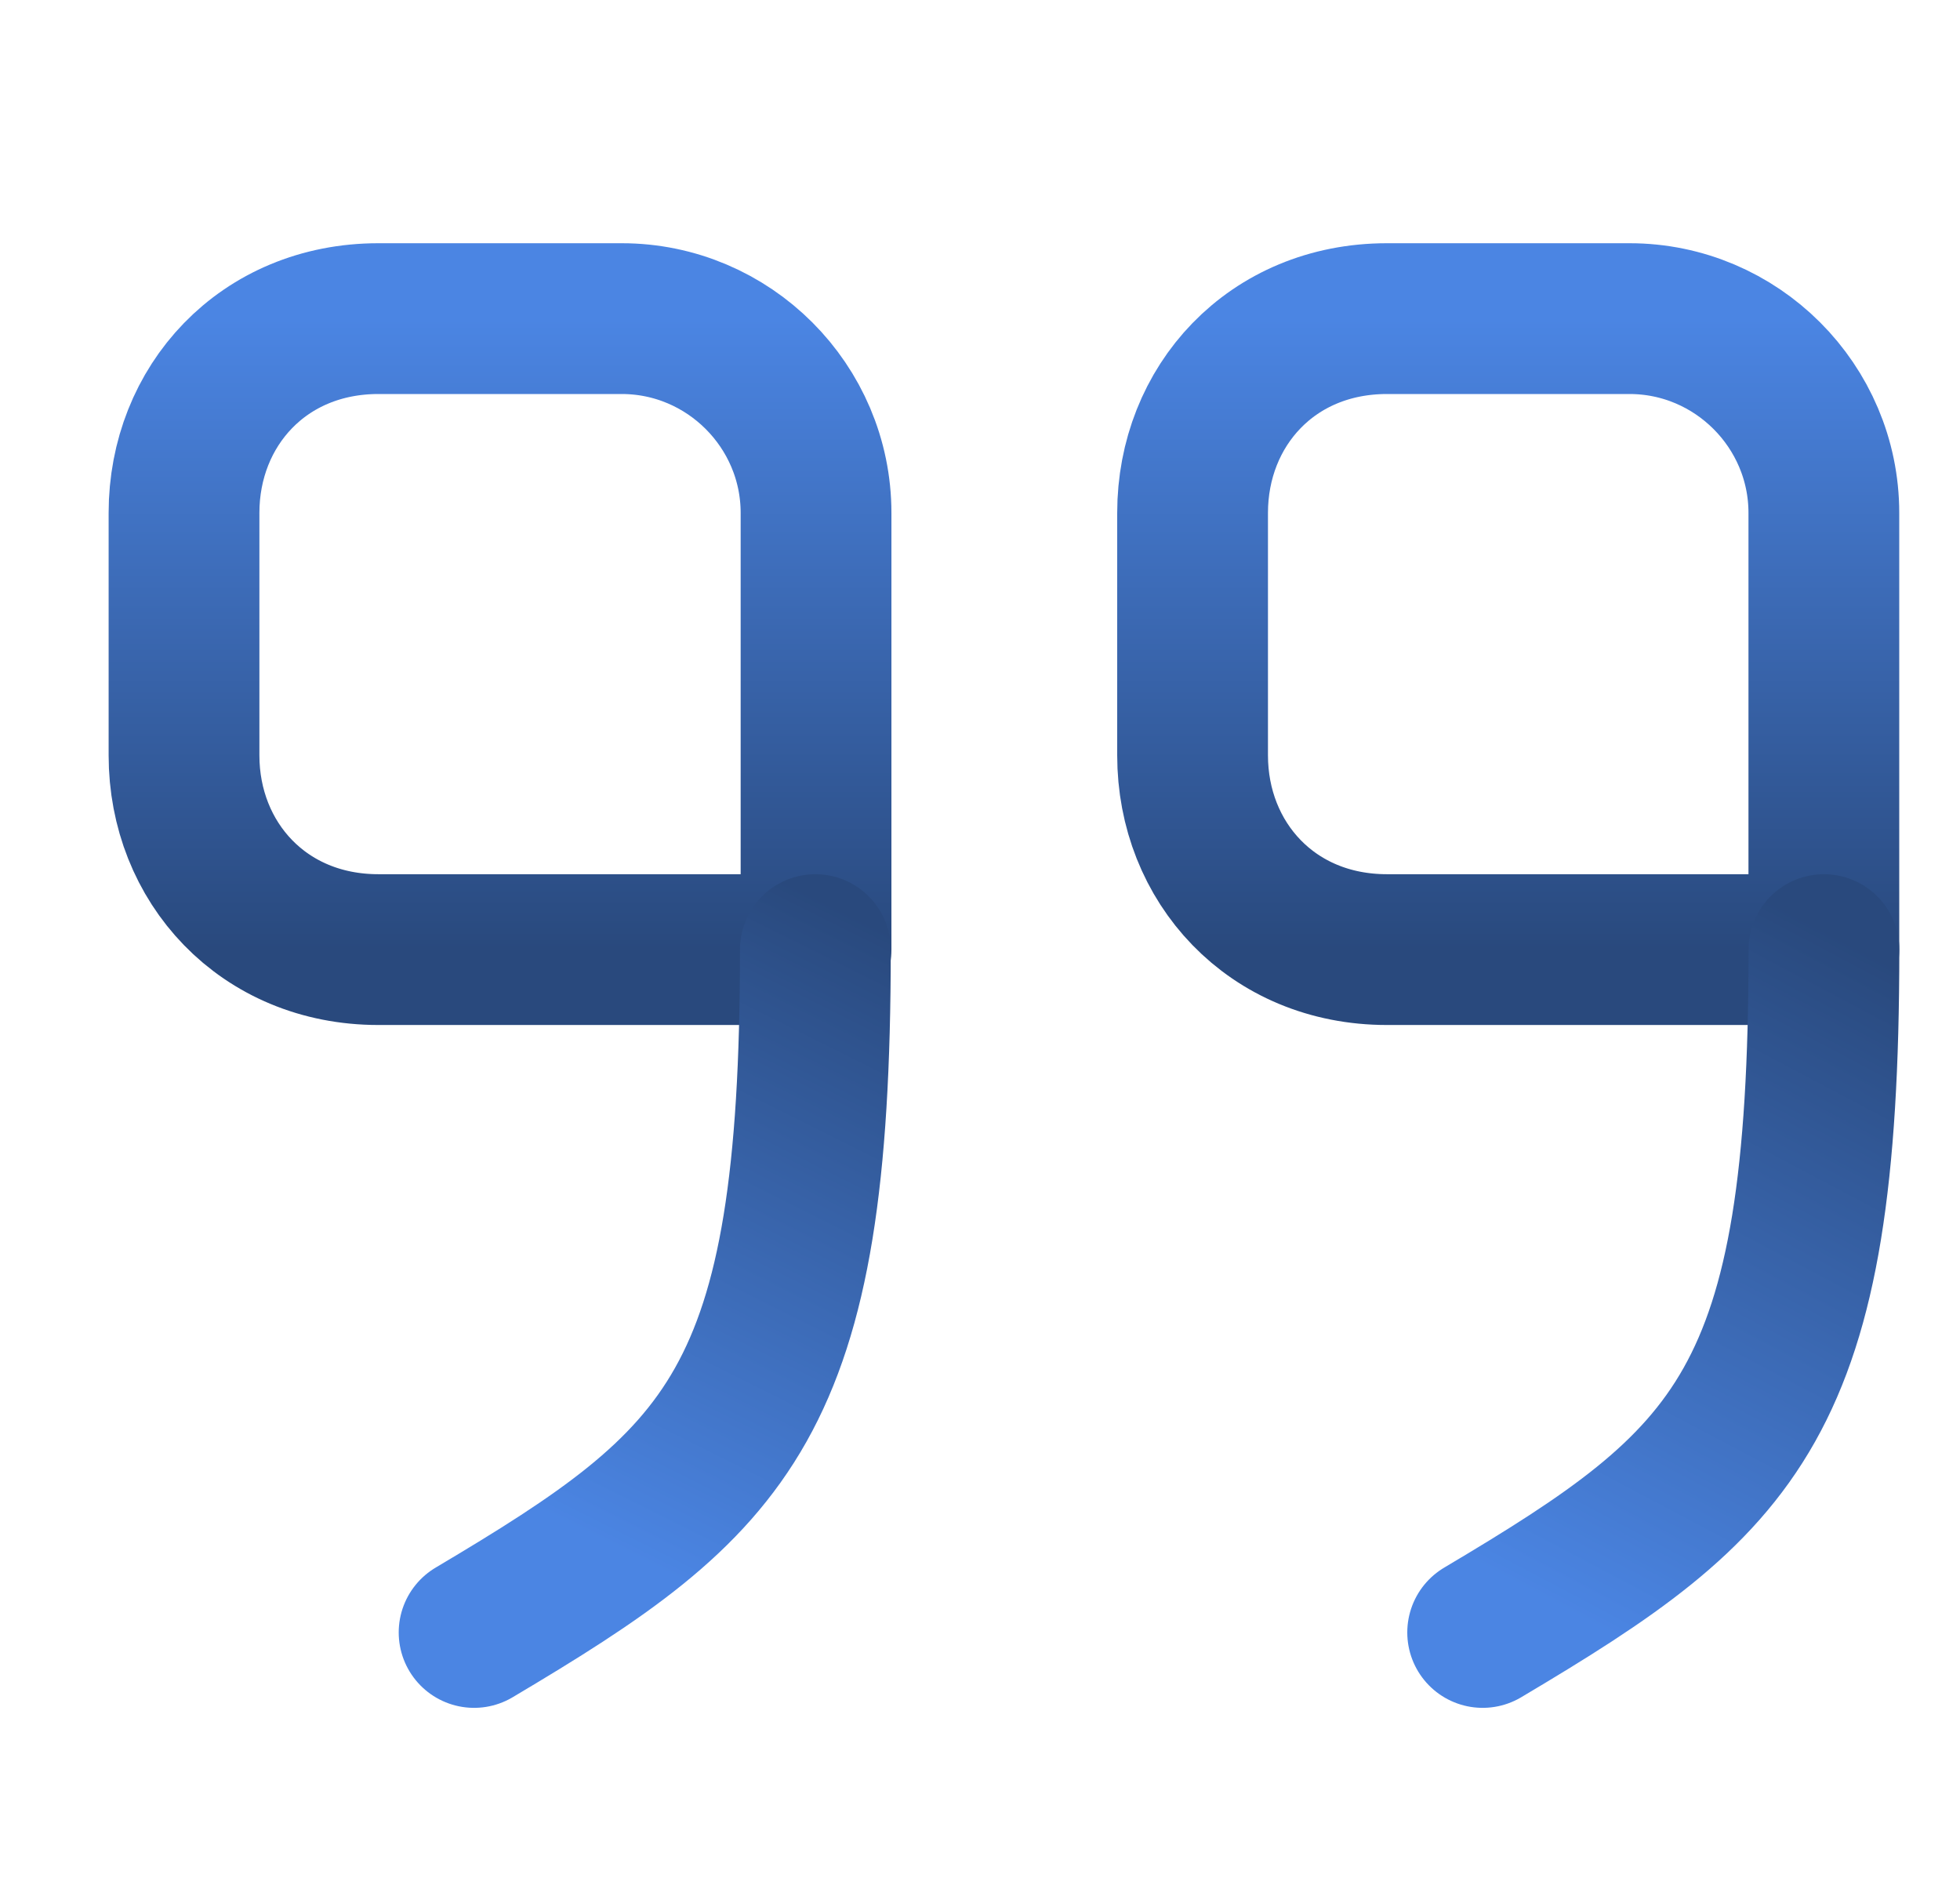 <svg width="26" height="25" viewBox="0 0 26 25" fill="none" xmlns="http://www.w3.org/2000/svg">
<path d="M24.194 12.595H18.398C16.869 12.595 15.82 11.436 15.82 10.018V6.803C15.82 5.385 16.869 4.226 18.398 4.226H21.616C23.035 4.226 24.194 5.385 24.194 6.803V12.595Z" stroke="url(#paint0_linear_194_27633)" stroke-width="2" stroke-linecap="round" stroke-linejoin="round"/>
<path d="M24.195 12.595C24.195 18.636 23.065 19.635 19.668 21.652" stroke="url(#paint1_linear_194_27633)" stroke-width="2" stroke-linecap="round" stroke-linejoin="round"/>
<path d="M10.815 12.595H5.019C3.491 12.595 2.441 11.436 2.441 10.018V6.803C2.441 5.385 3.491 4.226 5.019 4.226H8.247C9.666 4.226 10.825 5.385 10.825 6.803V12.595" stroke="url(#paint2_linear_194_27633)" stroke-width="2" stroke-linecap="round" stroke-linejoin="round"/>
<path d="M10.816 12.595C10.816 18.636 9.686 19.635 6.289 21.652" stroke="url(#paint3_linear_194_27633)" stroke-width="2" stroke-linecap="round" stroke-linejoin="round"/>
<defs>
<linearGradient id="paint0_linear_194_27633" x1="20.007" y1="4.226" x2="20.007" y2="12.595" gradientUnits="userSpaceOnUse">
<stop stop-color="#4B85E3"/>
<stop offset="1" stop-color="#29497D"/>
</linearGradient>
<linearGradient id="paint1_linear_194_27633" x1="19.937" y1="20.933" x2="24.429" y2="12.442" gradientUnits="userSpaceOnUse">
<stop stop-color="#4B85E3"/>
<stop offset="1" stop-color="#29497D"/>
</linearGradient>
<linearGradient id="paint2_linear_194_27633" x1="6.633" y1="4.226" x2="6.633" y2="12.595" gradientUnits="userSpaceOnUse">
<stop stop-color="#4B85E3"/>
<stop offset="1" stop-color="#29497D"/>
</linearGradient>
<linearGradient id="paint3_linear_194_27633" x1="6.949" y1="19.934" x2="10.942" y2="11.943" gradientUnits="userSpaceOnUse">
<stop stop-color="#4B85E3"/>
<stop offset="1" stop-color="#29497D"/>
</linearGradient>
</defs>
</svg>
